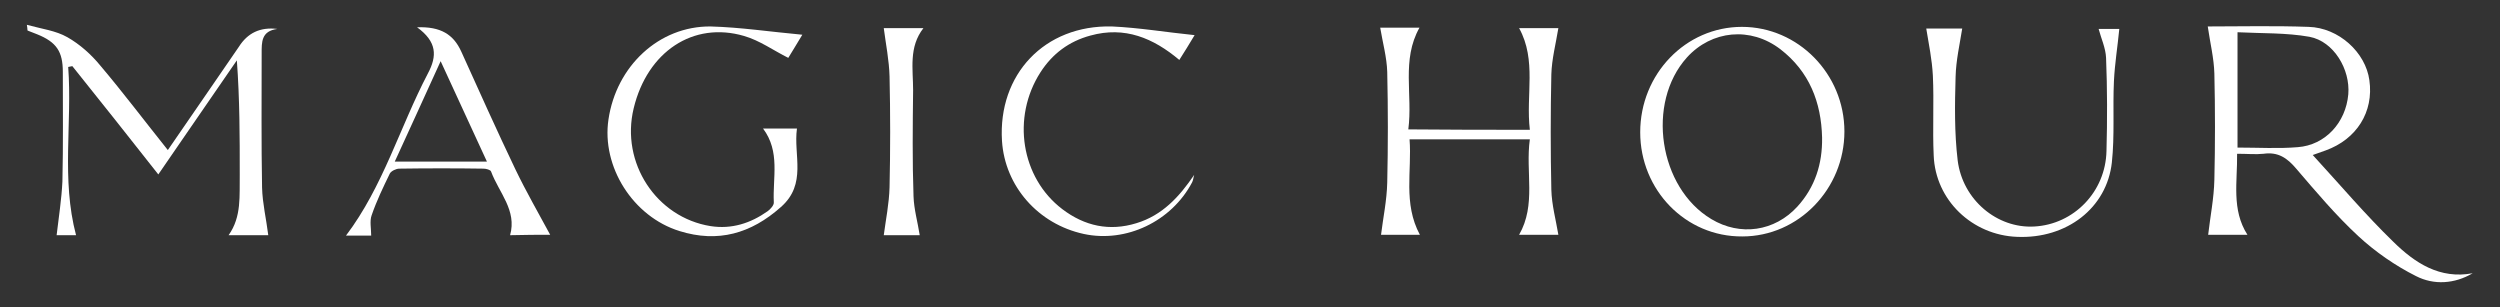 <svg xmlns="http://www.w3.org/2000/svg" xmlns:xlink="http://www.w3.org/1999/xlink" version="1.1" id="Layer_1" x="0px" y="0px" viewBox="0 0 604.8 74.3" style="enable-background:new 0 0 604.8 74.3;" xml:space="preserve">
<rect x="0" y="0" width="604.8" height="74.3" fill="#333333" stroke="none"/>
<g>
	<path d="M370.1,31.4c-1-8.4,1.7-16.8-2.6-24.6c3.5,0,6.9,0,9.5,0c-0.6,3.7-1.6,7.5-1.7,11.2c-0.2,9.3-0.2,18.6,0,27.9   c0.1,3.7,1.1,7.3,1.7,10.9c-2.6,0-5.9,0-9.5,0c4.2-7.3,1.5-15.2,2.6-23.1c-9.8,0-19.1,0-29.1,0c0.6,7.6-1.6,15.5,2.5,23.1   c-3.5,0-6.9,0-9.4,0c0.5-4.1,1.4-8.3,1.5-12.6c0.2-8.9,0.2-17.9,0-26.8c-0.1-3.5-1.1-7.1-1.7-10.7c2.6,0,6,0,9.5,0   c-4.4,7.8-1.6,16.2-2.7,24.6C350.7,31.4,360.1,31.4,370.1,31.4z" fill="#ffffff"/>
	<path d="M67.1,7c-3.9,0.5-3.8,3.2-3.8,5.9c0,10.8-0.1,21.7,0.1,32.5c0.1,3.8,1,7.5,1.5,11.5c-2.5,0-5.9,0-9.6,0   c3.2-4.5,2.6-9.6,2.7-14.7c0-9.1,0-18.1-0.7-27.6c-3.1,4.5-6.2,9-9.3,13.5c-3.2,4.6-6.3,9.2-9.7,14.1c-7-8.9-13.9-17.6-20.8-26.2   c-0.3,0.1-0.7,0.1-1,0.2c1,13.5-1.7,27.1,1.9,40.7c-1.4,0-3.5,0-4.7,0c0.5-4.3,1.2-8.7,1.4-13c0.2-8.8,0.1-17.6,0.1-26.5   c0-4.9-1.5-7.2-6.2-9.1C8.2,8,7.4,7.7,6.7,7.4c-0.1,0,0-0.2-0.2-1.4c3.6,1,7,1.4,9.8,3c3,1.7,5.8,4.2,8,6.9   c5.5,6.5,10.7,13.4,16.3,20.4c5.9-8.6,11.6-16.8,17.2-25C59.9,8,62.9,6.5,67.1,7z" fill="#ffffff"/>
	<path d="M194.1,8.4c-1.4,2.3-2.4,4-3.4,5.6c-3.6-1.8-6.9-4.2-10.7-5.3c-12.3-3.6-23.4,3.8-26.7,17.5c-3.2,13.2,5.5,26.4,18.6,28.5   c5.1,0.8,9.7-0.7,13.8-3.6c0.7-0.5,1.6-1.5,1.5-2.2c-0.3-5.9,1.6-12.2-2.6-17.8c2.7,0,5.1,0,8.2,0c-0.9,6.4,2.5,13.4-3.9,19   c-7.2,6.4-15.2,8.7-24.5,5.8c-11.3-3.5-18.9-15.6-17.2-27c1.9-12.9,12.2-22.6,24.7-22.5C179.2,6.6,186.4,7.7,194.1,8.4z" fill="#ffffff"/>
	<path d="M466,6.9c2.8,0,6.2,0,8.7,0c-0.6,3.8-1.5,7.7-1.6,11.6c-0.2,6.8-0.3,13.6,0.5,20.3c1.2,9.6,9.6,16.5,18.5,16   c9.6-0.5,17.3-8.4,17.5-18.3c0.2-7.5,0.2-15-0.1-22.5c-0.1-2.4-1.2-4.7-1.8-7c1.8,0,3.8,0,5,0c-0.4,4.2-1.1,8.4-1.3,12.7   c-0.3,6.5,0.2,13.1-0.5,19.6c-1.2,11-10.9,18.5-22.9,18c-10.9-0.4-19.8-8.9-20.2-19.7c-0.3-6.4,0.1-12.9-0.2-19.3   C467.4,14.4,466.6,10.6,466,6.9z" fill="#ffffff"/>
	<path d="M289,8.5c-1.4,2.3-2.4,4-3.7,6c-6.3-5.3-13.2-8.2-21.5-5.9c-5.2,1.4-9.2,4.4-12.1,8.9c-7,10.9-4.7,25.5,5.3,33.1   c5.4,4.1,11.4,5.4,17.9,3.4c6.3-1.9,10.4-6.4,14-11.7c-0.2,0.6-0.2,1.2-0.5,1.8c-5,9.5-16,14.7-26.2,12.5   c-11.1-2.4-19.1-11.6-19.8-22.5c-1-16.1,10.3-28.1,26.6-27.7C275.6,6.7,282.1,7.8,289,8.5z" fill="#ffffff"/>
	<path d="M222.5,56.9c-2.8,0-6.2,0-8.7,0c0.5-3.8,1.3-7.7,1.4-11.6c0.2-8.9,0.2-17.9,0-26.8c-0.1-3.9-0.9-7.8-1.4-11.7   c2.4,0,5.8,0,9.6,0c-3.6,4.6-2.5,9.9-2.5,15c-0.1,8.6-0.2,17.2,0.1,25.7C221.1,50.6,222,53.7,222.5,56.9z" fill="#ffffff"/>
	<path d="M579,58.5c-6.7-6.5-12.8-13.7-19.5-21c1.4-0.5,2.3-0.8,3.1-1.1c7.5-2.7,11.7-9.3,10.6-17c-0.9-6.7-7.4-12.7-14.7-12.9   c-8.3-0.3-16.7-0.1-24.4-0.1c0.6,4.1,1.5,7.7,1.6,11.4c0.2,8.6,0.2,17.2,0,25.7c-0.1,4.5-1,8.9-1.5,13.3c2.6,0,6,0,9.5,0   c-3.9-6.1-2.4-12.8-2.5-19.6c2.4,0,4.5,0.2,6.4,0c3.5-0.5,5.7,1,7.9,3.6c4.8,5.6,9.6,11.3,15,16.3c4.1,3.8,9,7.2,14,9.7   c4.3,2.2,9.3,1.9,13.7-0.7C590.2,67.6,584.2,63.6,579,58.5z M541.3,35.7c0-9.4,0-18.2,0-27.9c5.9,0.3,11.8,0.1,17.4,1.1   c5.9,1.1,9.9,7.9,9.4,13.9c-0.6,6.9-5.6,12.3-12.2,12.8C551.2,36,546.4,35.7,541.3,35.7z" fill="#ffffff"/>
	<path d="M421.4,6.5c-13.6,0-24.6,11.4-24.6,25.5c0,14,11,25.3,24.7,25.2c13.6,0,24.7-11.5,24.7-25.4C446.2,17.9,435,6.5,421.4,6.5z    M434.8,50c-5.5,6-13.8,7.2-20.8,3c-12.7-7.6-15.8-28.1-5.9-39.1c6-6.6,15.4-7.5,22.6-2c7,5.4,9.9,12.8,10.1,21.4   C440.9,39.6,439.1,45.3,434.8,50z" fill="#ffffff"/>
	<path d="M133.1,56.8c-2.8-5.2-5.8-10.4-8.4-15.8c-4.5-9.4-8.8-19-13.1-28.5c-1.9-4.2-5-6.1-10.7-5.9c4.8,3.5,4.9,6.9,2.6,11.2   C96.7,30.8,92.7,45.1,83.7,57c2.2,0,4.3,0,6.1,0c0-1.7-0.4-3.5,0.1-4.9c1.2-3.5,2.8-6.8,4.4-10.1c0.3-0.6,1.5-1.2,2.3-1.2   c6.8-0.1,13.6-0.1,20.4,0c0.6,0,1.7,0.3,1.8,0.7c1.9,5.1,6.3,9.4,4.6,15.4C126.9,56.8,130.4,56.8,133.1,56.8z M95.5,39.1   c3.7-8.1,7.3-15.9,11.1-24.3c3.8,8.3,7.4,16.1,11.2,24.3C110.3,39.1,103.1,39.1,95.5,39.1z" fill="#ffffff"/>
</g>
</svg>
